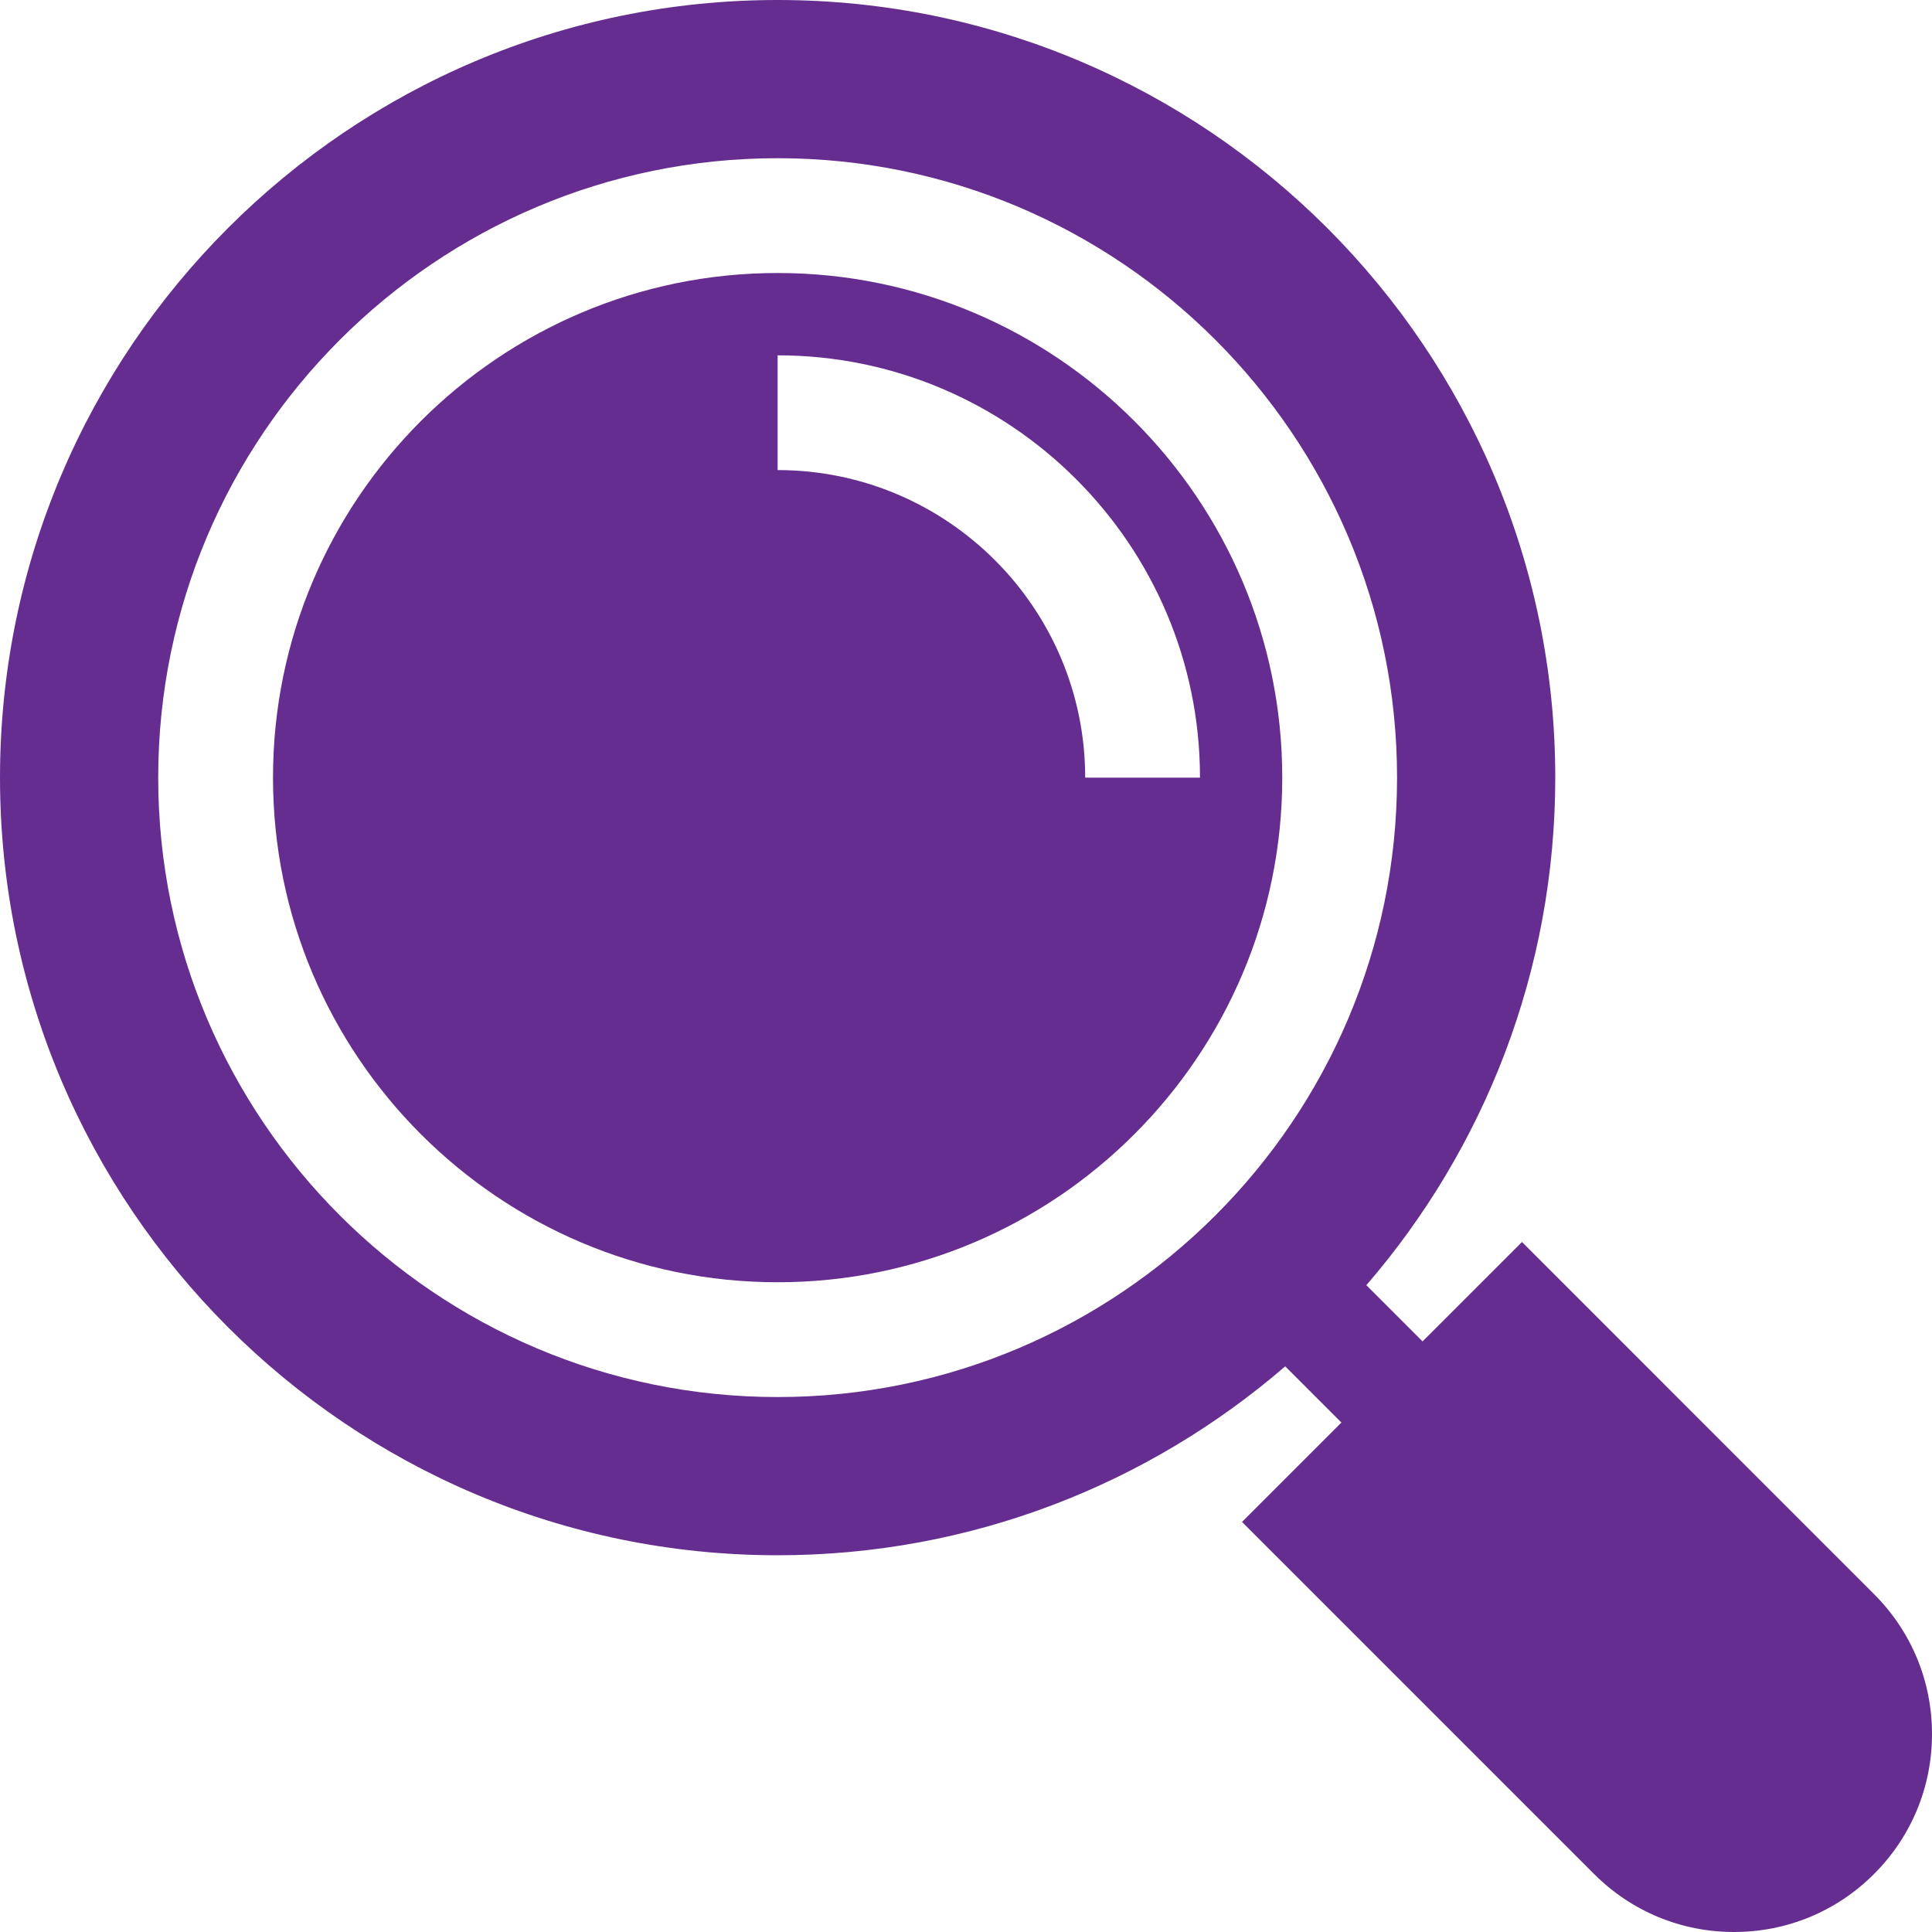 <svg width="36" height="36" viewBox="0 0 36 36" fill="none" xmlns="http://www.w3.org/2000/svg">
<g clip-path="url(#clip0_194_712)">
<path d="M14.49 5.087C9.305 5.087 5.087 9.305 5.087 14.49C5.087 19.675 9.305 23.893 14.49 23.893C19.675 23.893 23.893 19.675 23.893 14.49C23.893 9.305 19.675 5.087 14.49 5.087ZM20.221 14.49C20.221 11.33 17.65 8.759 14.49 8.759V6.621C18.829 6.621 22.36 10.151 22.36 14.49H20.221Z" fill="#662D91"/>
<path d="M34.919 29.703L28.36 23.143L26.507 24.995L25.46 23.948C27.652 21.408 28.98 18.101 28.98 14.49C28.98 6.5 22.48 0 14.49 0C6.5 0 0 6.5 0 14.49C0 22.48 6.5 28.98 14.49 28.98C18.101 28.98 21.407 27.652 23.948 25.46L24.995 26.507L23.143 28.359L29.703 34.919C30.399 35.616 31.326 36 32.311 36C33.297 36 34.223 35.616 34.92 34.919C35.616 34.223 36 33.297 36 32.311C36 31.326 35.616 30.399 34.919 29.703ZM14.49 26.032C8.126 26.032 2.948 20.854 2.948 14.49C2.948 8.126 8.126 2.948 14.49 2.948C20.854 2.948 26.032 8.126 26.032 14.49C26.032 20.854 20.854 26.032 14.49 26.032Z" fill="#662D91"/>
</g>
<defs>
<clipPath id="clip0_194_712">
<rect width="36" height="36" fill="white"/>
</clipPath>
</defs>
</svg>
